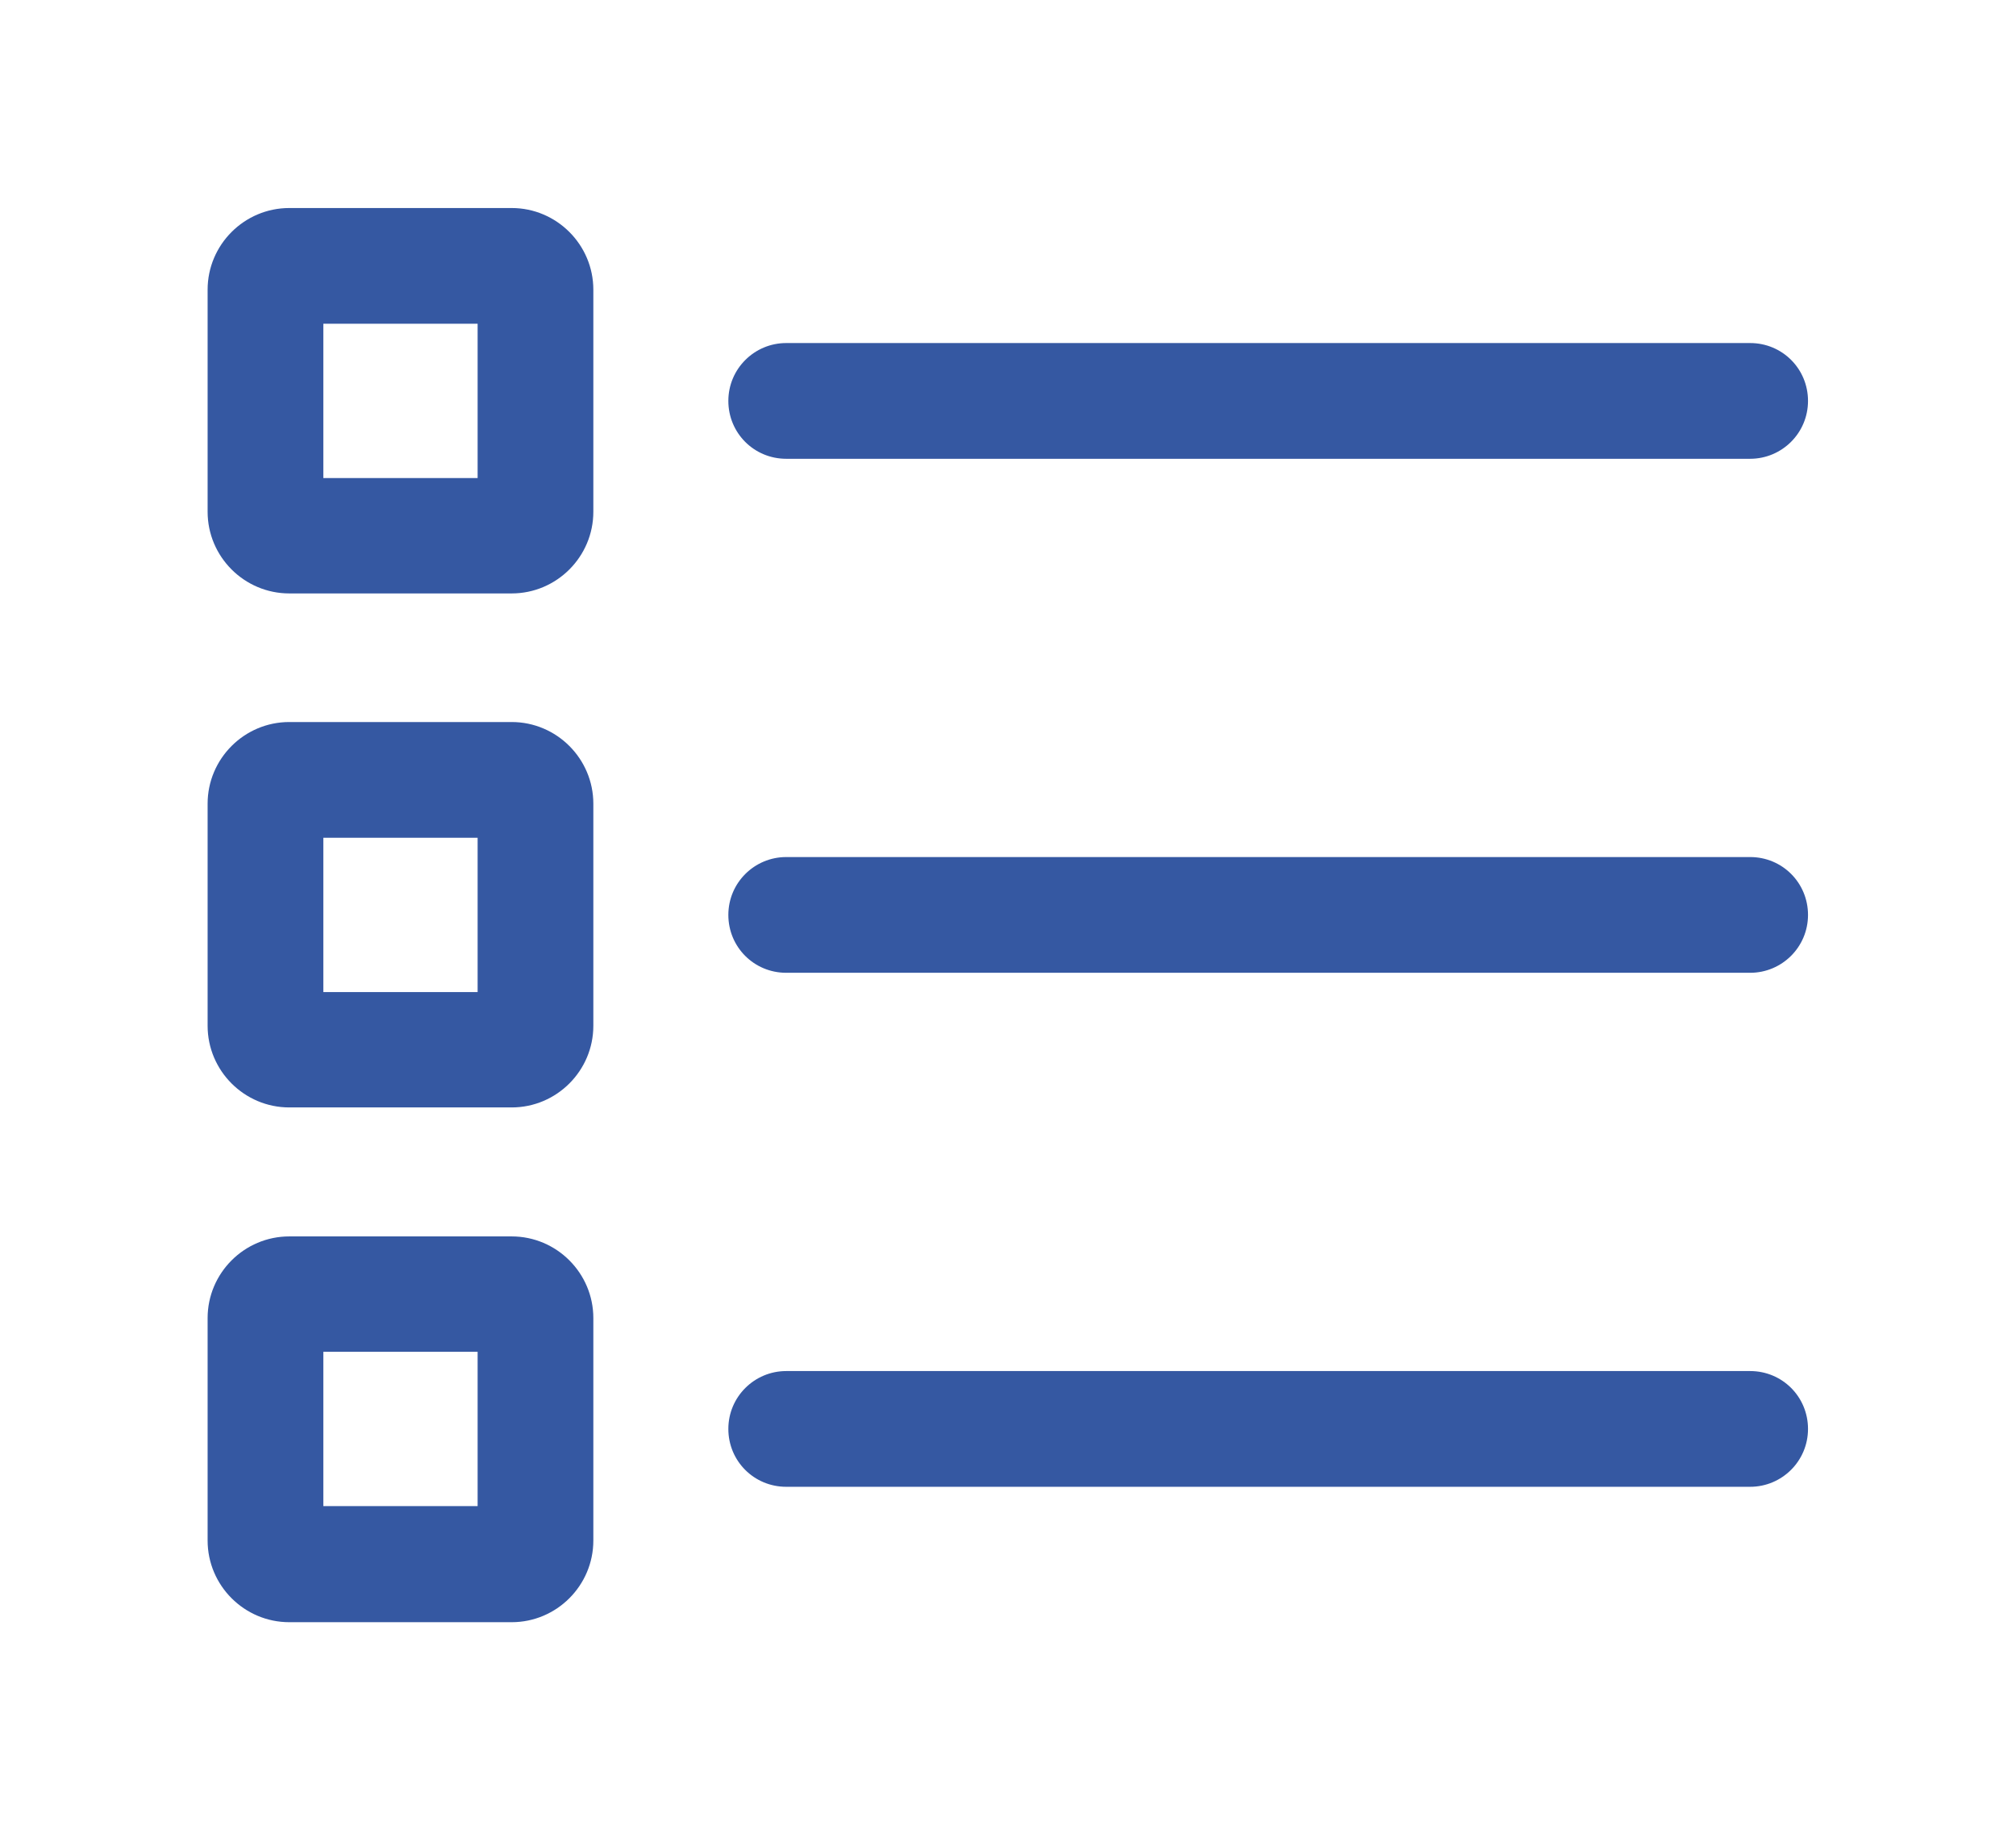 <svg xmlns="http://www.w3.org/2000/svg" width="53.31" height="48.38" viewBox="0 0 53.31 48.38">
  <defs>
    <style>
      .cls-1 {
        fill: #3558a2;
        fill-rule: evenodd;
      }
    </style>
  </defs>
  <path class="cls-1" d="M20.79,12.13h25.49c.84,0,1.53-.68,1.53-1.53s-.68-1.53-1.53-1.53h-25.49c-.84,0-1.53.68-1.53,1.53s.68,1.53,1.53,1.53"/>
  <path class="cls-1" d="M46.28,22.66h-25.49c-.84,0-1.53.68-1.53,1.53s.68,1.53,1.53,1.53h25.49c.84,0,1.53-.68,1.53-1.53s-.68-1.53-1.53-1.53"/>
  <path class="cls-1" d="M46.28,36.25h-25.49c-.84,0-1.53.68-1.53,1.53s.68,1.53,1.53,1.53h25.49c.84,0,1.53-.68,1.53-1.53s-.68-1.53-1.53-1.53"/>
  <path class="cls-1" d="M13.53,5.5h-5.88c-1.19,0-2.16.97-2.16,2.16h0v5.87c0,1.19.97,2.16,2.16,2.16h5.88c1.19,0,2.16-.97,2.16-2.16v-5.87c0-1.19-.97-2.16-2.16-2.16t0,0M12.63,12.64h-4.08v-4.08h4.08v4.08Z"/>
  <path class="cls-1" d="M13.53,19.09h-5.88c-1.19,0-2.16.97-2.16,2.16v5.87c0,1.19.97,2.16,2.16,2.16h5.88c1.19,0,2.16-.97,2.16-2.16h0v-5.87c0-1.19-.97-2.16-2.16-2.16M12.63,26.23h-4.08v-4.08h4.08v4.08Z"/>
  <path class="cls-1" d="M13.53,32.69h-5.88c-1.19,0-2.16.97-2.16,2.16v5.88c0,1.19.97,2.16,2.16,2.16h5.88c1.19,0,2.16-.97,2.16-2.16h0v-5.88c0-1.19-.97-2.16-2.16-2.16h0M12.63,39.82h-4.08v-4.08h4.08v4.08Z"/>
</svg>